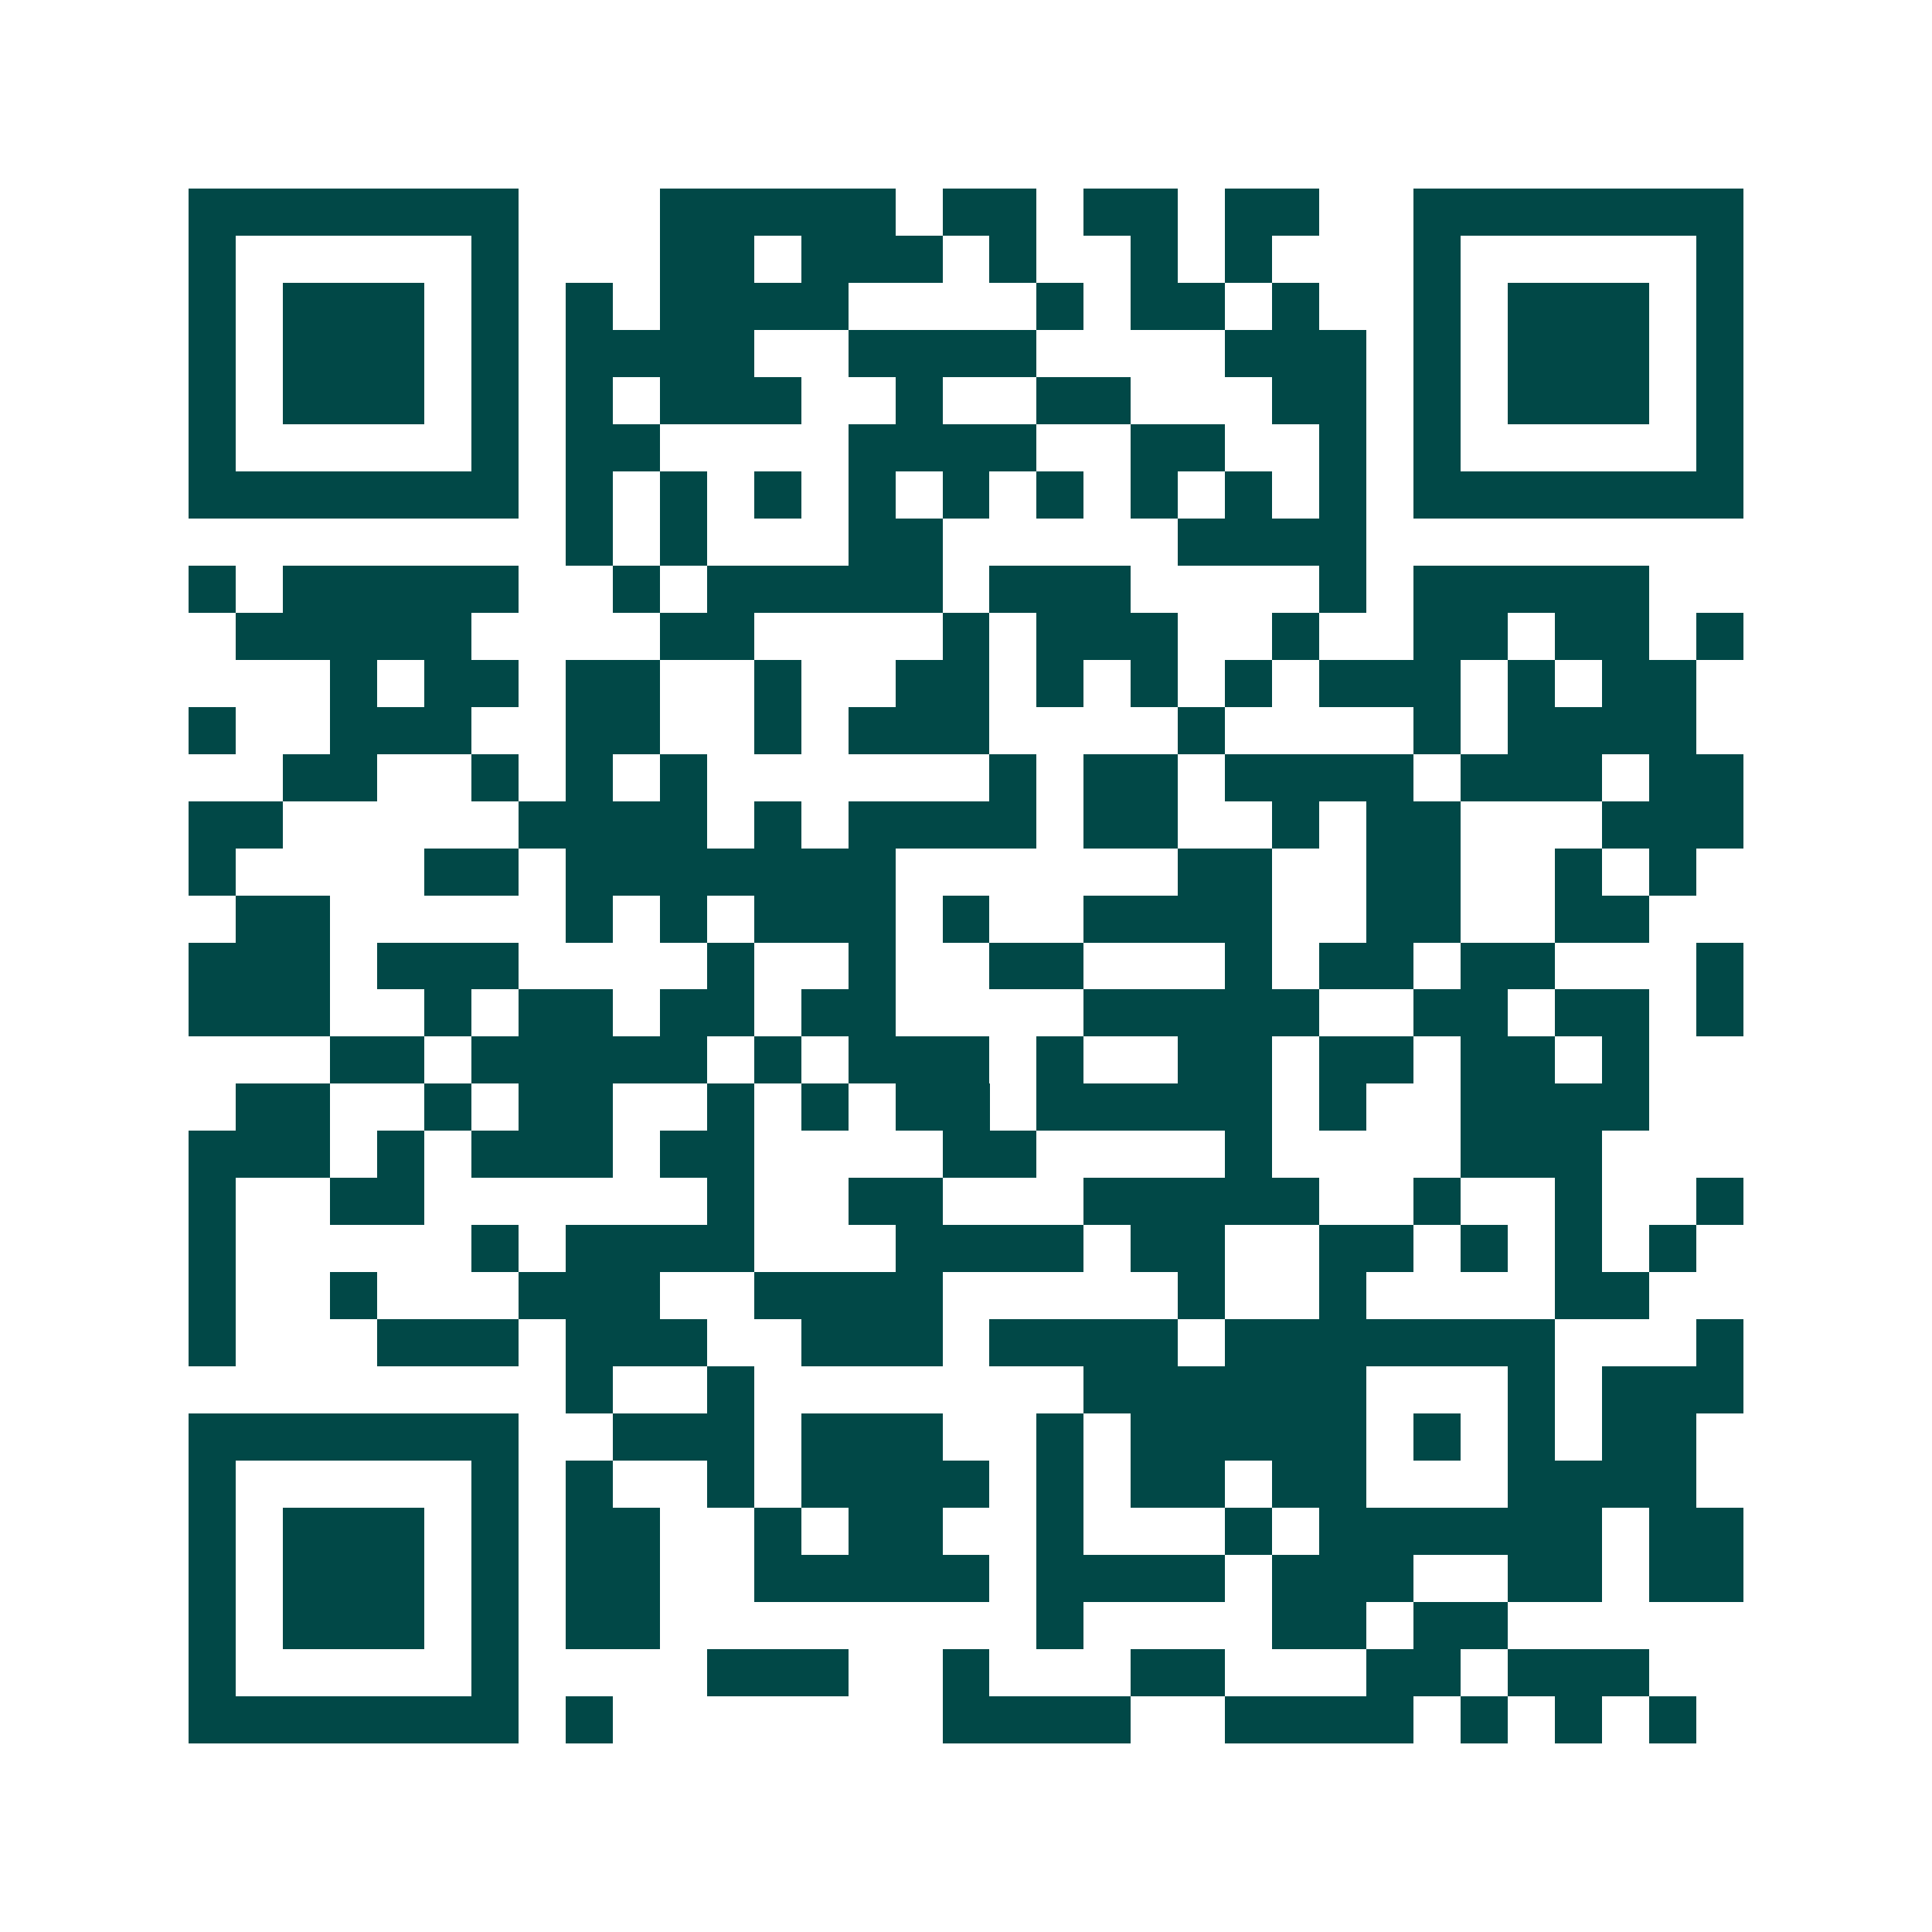 <svg xmlns="http://www.w3.org/2000/svg" width="200" height="200" viewBox="0 0 41 41" shape-rendering="crispEdges"><path fill="#ffffff" d="M0 0h41v41H0z"/><path stroke="#014847" d="M4 4.5h7m3 0h5m1 0h2m1 0h2m1 0h2m2 0h7M4 5.5h1m5 0h1m3 0h2m1 0h3m1 0h1m2 0h1m1 0h1m3 0h1m5 0h1M4 6.5h1m1 0h3m1 0h1m1 0h1m1 0h4m4 0h1m1 0h2m1 0h1m2 0h1m1 0h3m1 0h1M4 7.5h1m1 0h3m1 0h1m1 0h4m2 0h4m4 0h3m1 0h1m1 0h3m1 0h1M4 8.5h1m1 0h3m1 0h1m1 0h1m1 0h3m2 0h1m2 0h2m3 0h2m1 0h1m1 0h3m1 0h1M4 9.5h1m5 0h1m1 0h2m4 0h4m2 0h2m2 0h1m1 0h1m5 0h1M4 10.5h7m1 0h1m1 0h1m1 0h1m1 0h1m1 0h1m1 0h1m1 0h1m1 0h1m1 0h1m1 0h7M12 11.5h1m1 0h1m3 0h2m5 0h4M4 12.5h1m1 0h5m2 0h1m1 0h5m1 0h3m4 0h1m1 0h5M5 13.5h5m4 0h2m4 0h1m1 0h3m2 0h1m2 0h2m1 0h2m1 0h1M7 14.5h1m1 0h2m1 0h2m2 0h1m2 0h2m1 0h1m1 0h1m1 0h1m1 0h3m1 0h1m1 0h2M4 15.5h1m2 0h3m2 0h2m2 0h1m1 0h3m4 0h1m4 0h1m1 0h4M6 16.5h2m2 0h1m1 0h1m1 0h1m6 0h1m1 0h2m1 0h4m1 0h3m1 0h2M4 17.5h2m5 0h4m1 0h1m1 0h4m1 0h2m2 0h1m1 0h2m3 0h3M4 18.5h1m4 0h2m1 0h7m6 0h2m2 0h2m2 0h1m1 0h1M5 19.5h2m5 0h1m1 0h1m1 0h3m1 0h1m2 0h4m2 0h2m2 0h2M4 20.5h3m1 0h3m4 0h1m2 0h1m2 0h2m3 0h1m1 0h2m1 0h2m3 0h1M4 21.5h3m2 0h1m1 0h2m1 0h2m1 0h2m4 0h5m2 0h2m1 0h2m1 0h1M7 22.5h2m1 0h5m1 0h1m1 0h3m1 0h1m2 0h2m1 0h2m1 0h2m1 0h1M5 23.5h2m2 0h1m1 0h2m2 0h1m1 0h1m1 0h2m1 0h5m1 0h1m2 0h4M4 24.5h3m1 0h1m1 0h3m1 0h2m4 0h2m4 0h1m4 0h3M4 25.5h1m2 0h2m6 0h1m2 0h2m3 0h5m2 0h1m2 0h1m2 0h1M4 26.5h1m5 0h1m1 0h4m3 0h4m1 0h2m2 0h2m1 0h1m1 0h1m1 0h1M4 27.5h1m2 0h1m3 0h3m2 0h4m5 0h1m2 0h1m4 0h2M4 28.5h1m3 0h3m1 0h3m2 0h3m1 0h4m1 0h7m3 0h1M12 29.5h1m2 0h1m7 0h6m3 0h1m1 0h3M4 30.5h7m2 0h3m1 0h3m2 0h1m1 0h5m1 0h1m1 0h1m1 0h2M4 31.5h1m5 0h1m1 0h1m2 0h1m1 0h4m1 0h1m1 0h2m1 0h2m3 0h4M4 32.5h1m1 0h3m1 0h1m1 0h2m2 0h1m1 0h2m2 0h1m3 0h1m1 0h6m1 0h2M4 33.5h1m1 0h3m1 0h1m1 0h2m2 0h5m1 0h4m1 0h3m2 0h2m1 0h2M4 34.5h1m1 0h3m1 0h1m1 0h2m8 0h1m4 0h2m1 0h2M4 35.5h1m5 0h1m4 0h3m2 0h1m3 0h2m3 0h2m1 0h3M4 36.5h7m1 0h1m7 0h4m2 0h4m1 0h1m1 0h1m1 0h1"/></svg>
